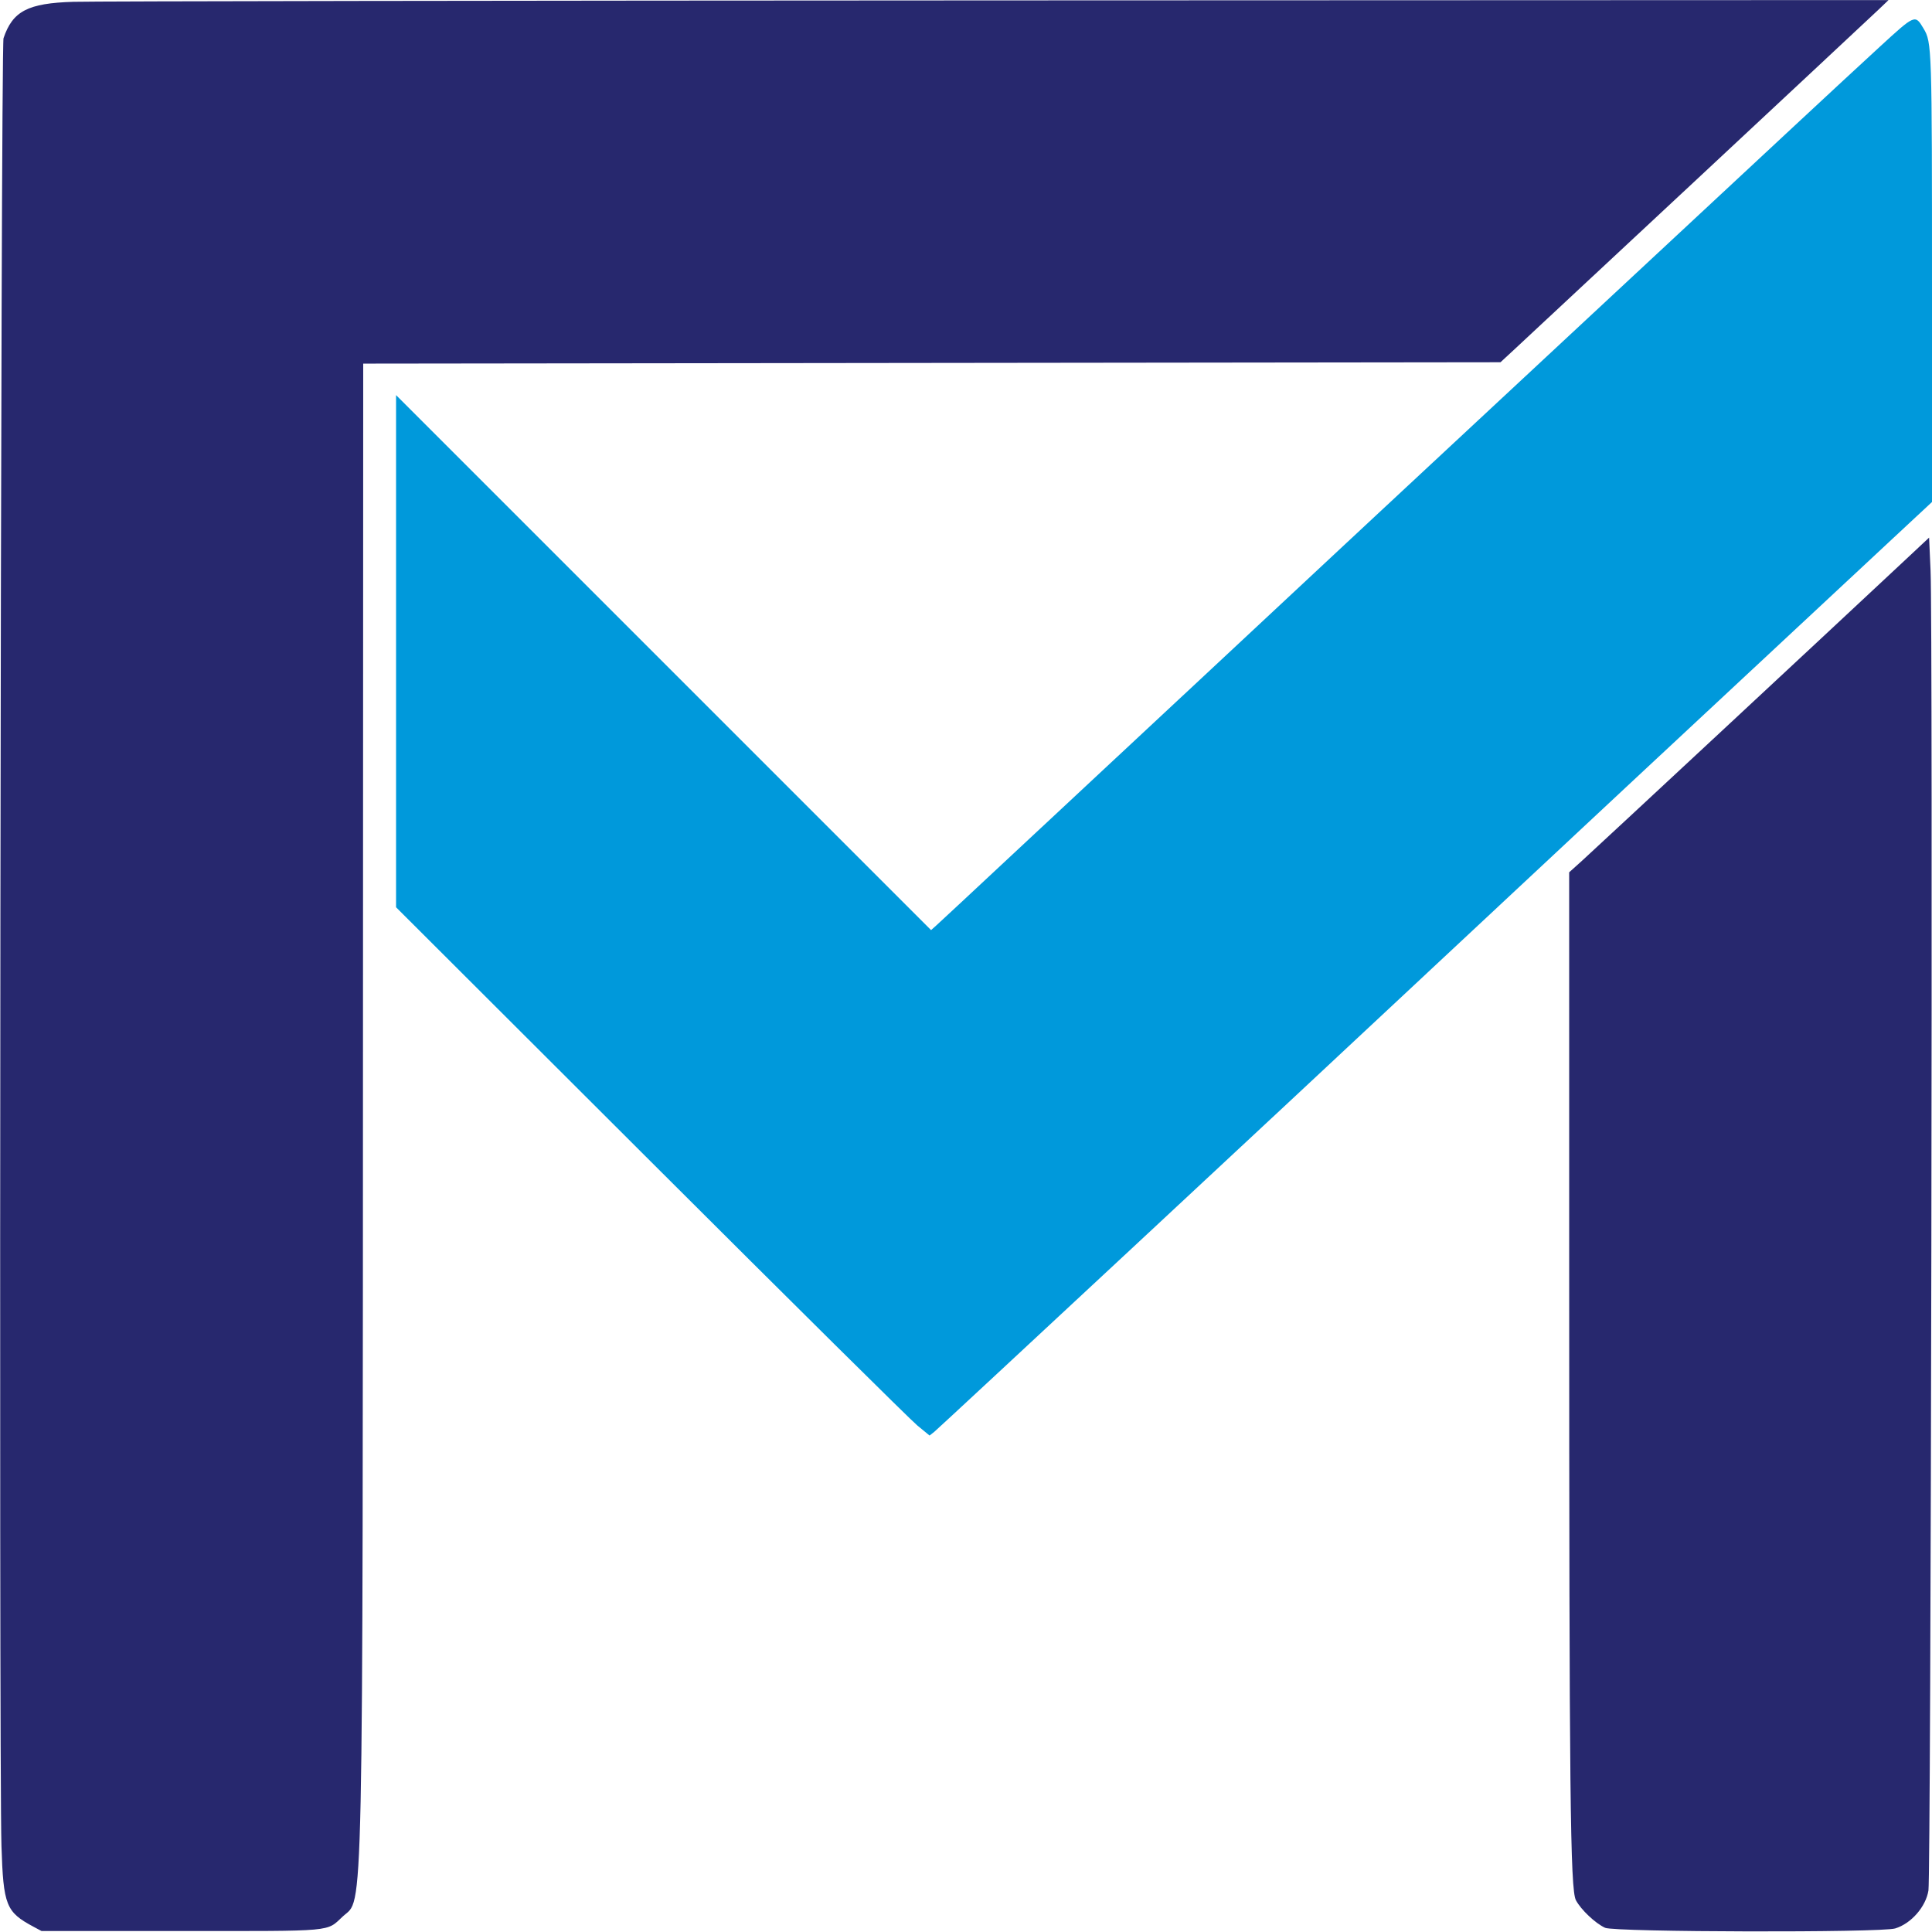 <svg id="svg" version="1.1" width="400" height="400" xmlns="http://www.w3.org/2000/svg"
     xmlns:xlink="http://www.w3.org/1999/xlink" style="display: block;">
    <g id="svgg">
        <path id="path0"
              d="M389.200 9.672 C 385.570 13.002,377.650 20.339,371.600 25.977 C 365.550 31.615,344.850 50.885,325.600 68.800 C 290.753 101.229,271.479 119.191,249.400 139.817 C 243.020 145.776,233.660 154.505,228.600 159.214 C 223.540 163.923,213.903 172.911,207.184 179.188 C 200.466 185.465,194.474 191.043,193.869 191.584 L 192.769 192.568 137.385 137.185 L 82.000 81.801 82.000 134.821 L 82.000 187.840 134.700 240.448 C 163.685 269.383,188.538 293.992,189.929 295.135 L 192.457 297.213 193.421 296.455 C 194.331 295.739,269.173 226.069,291.194 205.438 C 306.341 191.247,363.390 138.017,391.908 111.466 L 400.000 103.932 400.000 60.228 C 400.000 9.494,399.977 8.796,398.237 5.884 C 396.494 2.966,396.522 2.955,389.200 9.672 "
              stroke="none" fill="#0099DB" fill-rule="evenodd"></path>
        <path id="path1"
              d="M15.167 0.376 C 5.761 0.660,2.624 2.297,0.729 7.910 C 0.142 9.648,-0.261 364.551,0.303 382.214 C 0.697 394.515,1.231 395.858,6.953 398.919 L 8.600 399.800 37.400 399.800 C 69.740 399.800,67.476 400.006,71.010 396.748 C 75.298 392.795,75.084 402.942,75.156 200.141 L 75.200 75.283 192.930 75.141 L 310.659 75.000 313.257 72.600 C 318.161 68.070,386.600 4.213,388.800 2.114 L 391.000 0.016 206.800 0.084 C 105.490 0.121,19.255 0.252,15.167 0.376 M393.797 116.552 C 380.932 128.600,330.009 175.987,327.549 178.200 L 324.880 180.600 324.883 263.800 C 324.886 371.454,325.099 391.195,326.276 393.418 C 327.318 395.387,330.319 398.221,332.324 399.131 C 334.328 400.040,389.401 400.162,392.377 399.264 C 395.672 398.270,398.724 394.784,399.264 391.400 C 399.788 388.109,400.205 129.435,399.704 118.152 L 399.400 111.305 393.797 116.552 "
              stroke="none" fill="#27286E" fill-rule="evenodd"></path>
    </g>
</svg>
